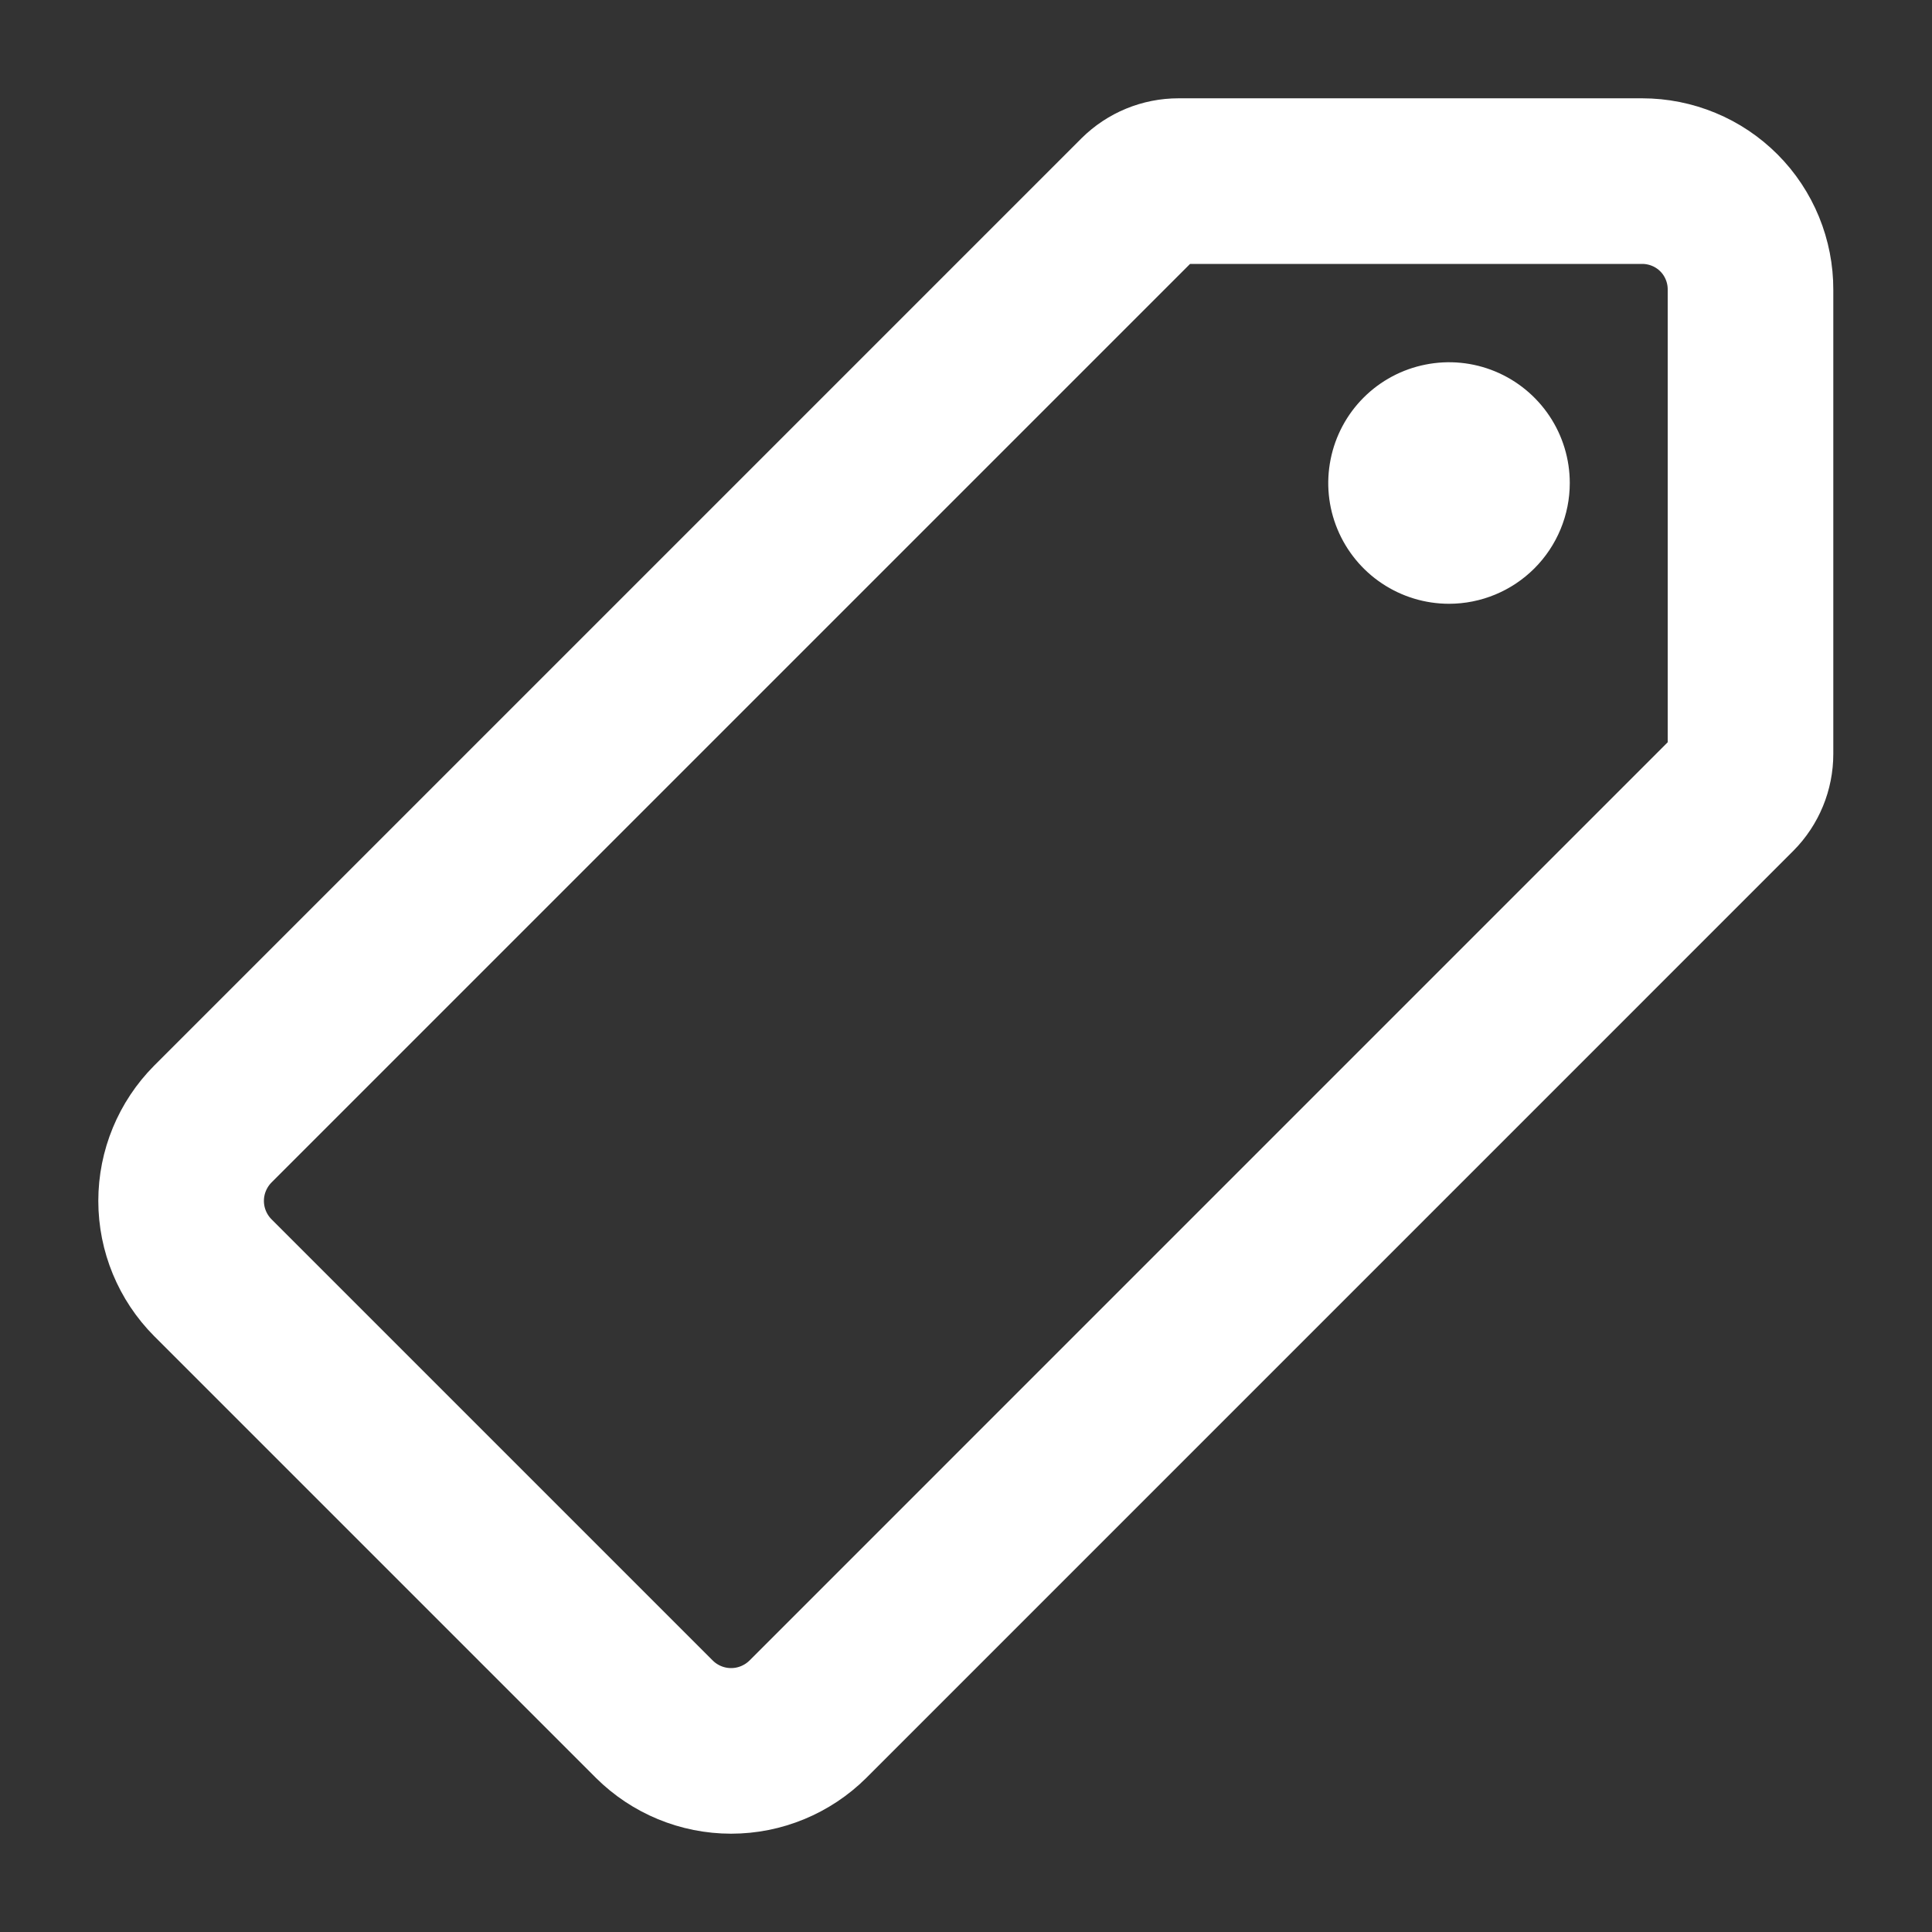 <svg width="35" height="35" viewBox="0 0 35 35" fill="none" xmlns="http://www.w3.org/2000/svg">
  <rect x="0" y="0" width="35" height="35" fill="#333333" stroke="none"/>
  <path d="M29.75 3.281H21.349C21.087 3.281 20.837 3.384 20.651 3.568L3.855 20.364C3.488 20.734 3.281 21.234 3.281 21.755C3.281 22.277 3.488 22.777 3.855 23.146L11.854 31.145C12.223 31.512 12.723 31.719 13.245 31.719C13.766 31.719 14.266 31.512 14.636 31.145L31.425 14.355C31.609 14.17 31.712 13.919 31.712 13.658V5.25C31.713 4.992 31.663 4.736 31.565 4.497C31.467 4.258 31.323 4.04 31.14 3.857C30.958 3.675 30.741 3.529 30.503 3.431C30.264 3.332 30.008 3.281 29.75 3.281V3.281Z" stroke="white" stroke-width="3" stroke-linecap="round" stroke-linejoin="round"></path>
  <path d="M26.25 10.938C25.817 10.938 25.394 10.809 25.035 10.569C24.675 10.329 24.395 9.987 24.229 9.587C24.063 9.187 24.02 8.748 24.105 8.323C24.189 7.899 24.397 7.509 24.703 7.203C25.009 6.897 25.399 6.689 25.823 6.605C26.248 6.52 26.687 6.563 27.087 6.729C27.487 6.895 27.828 7.175 28.069 7.535C28.309 7.894 28.438 8.317 28.438 8.75C28.438 9.33 28.207 9.887 27.797 10.297C27.387 10.707 26.83 10.938 26.25 10.938Z" fill="white"></path>
</svg>

